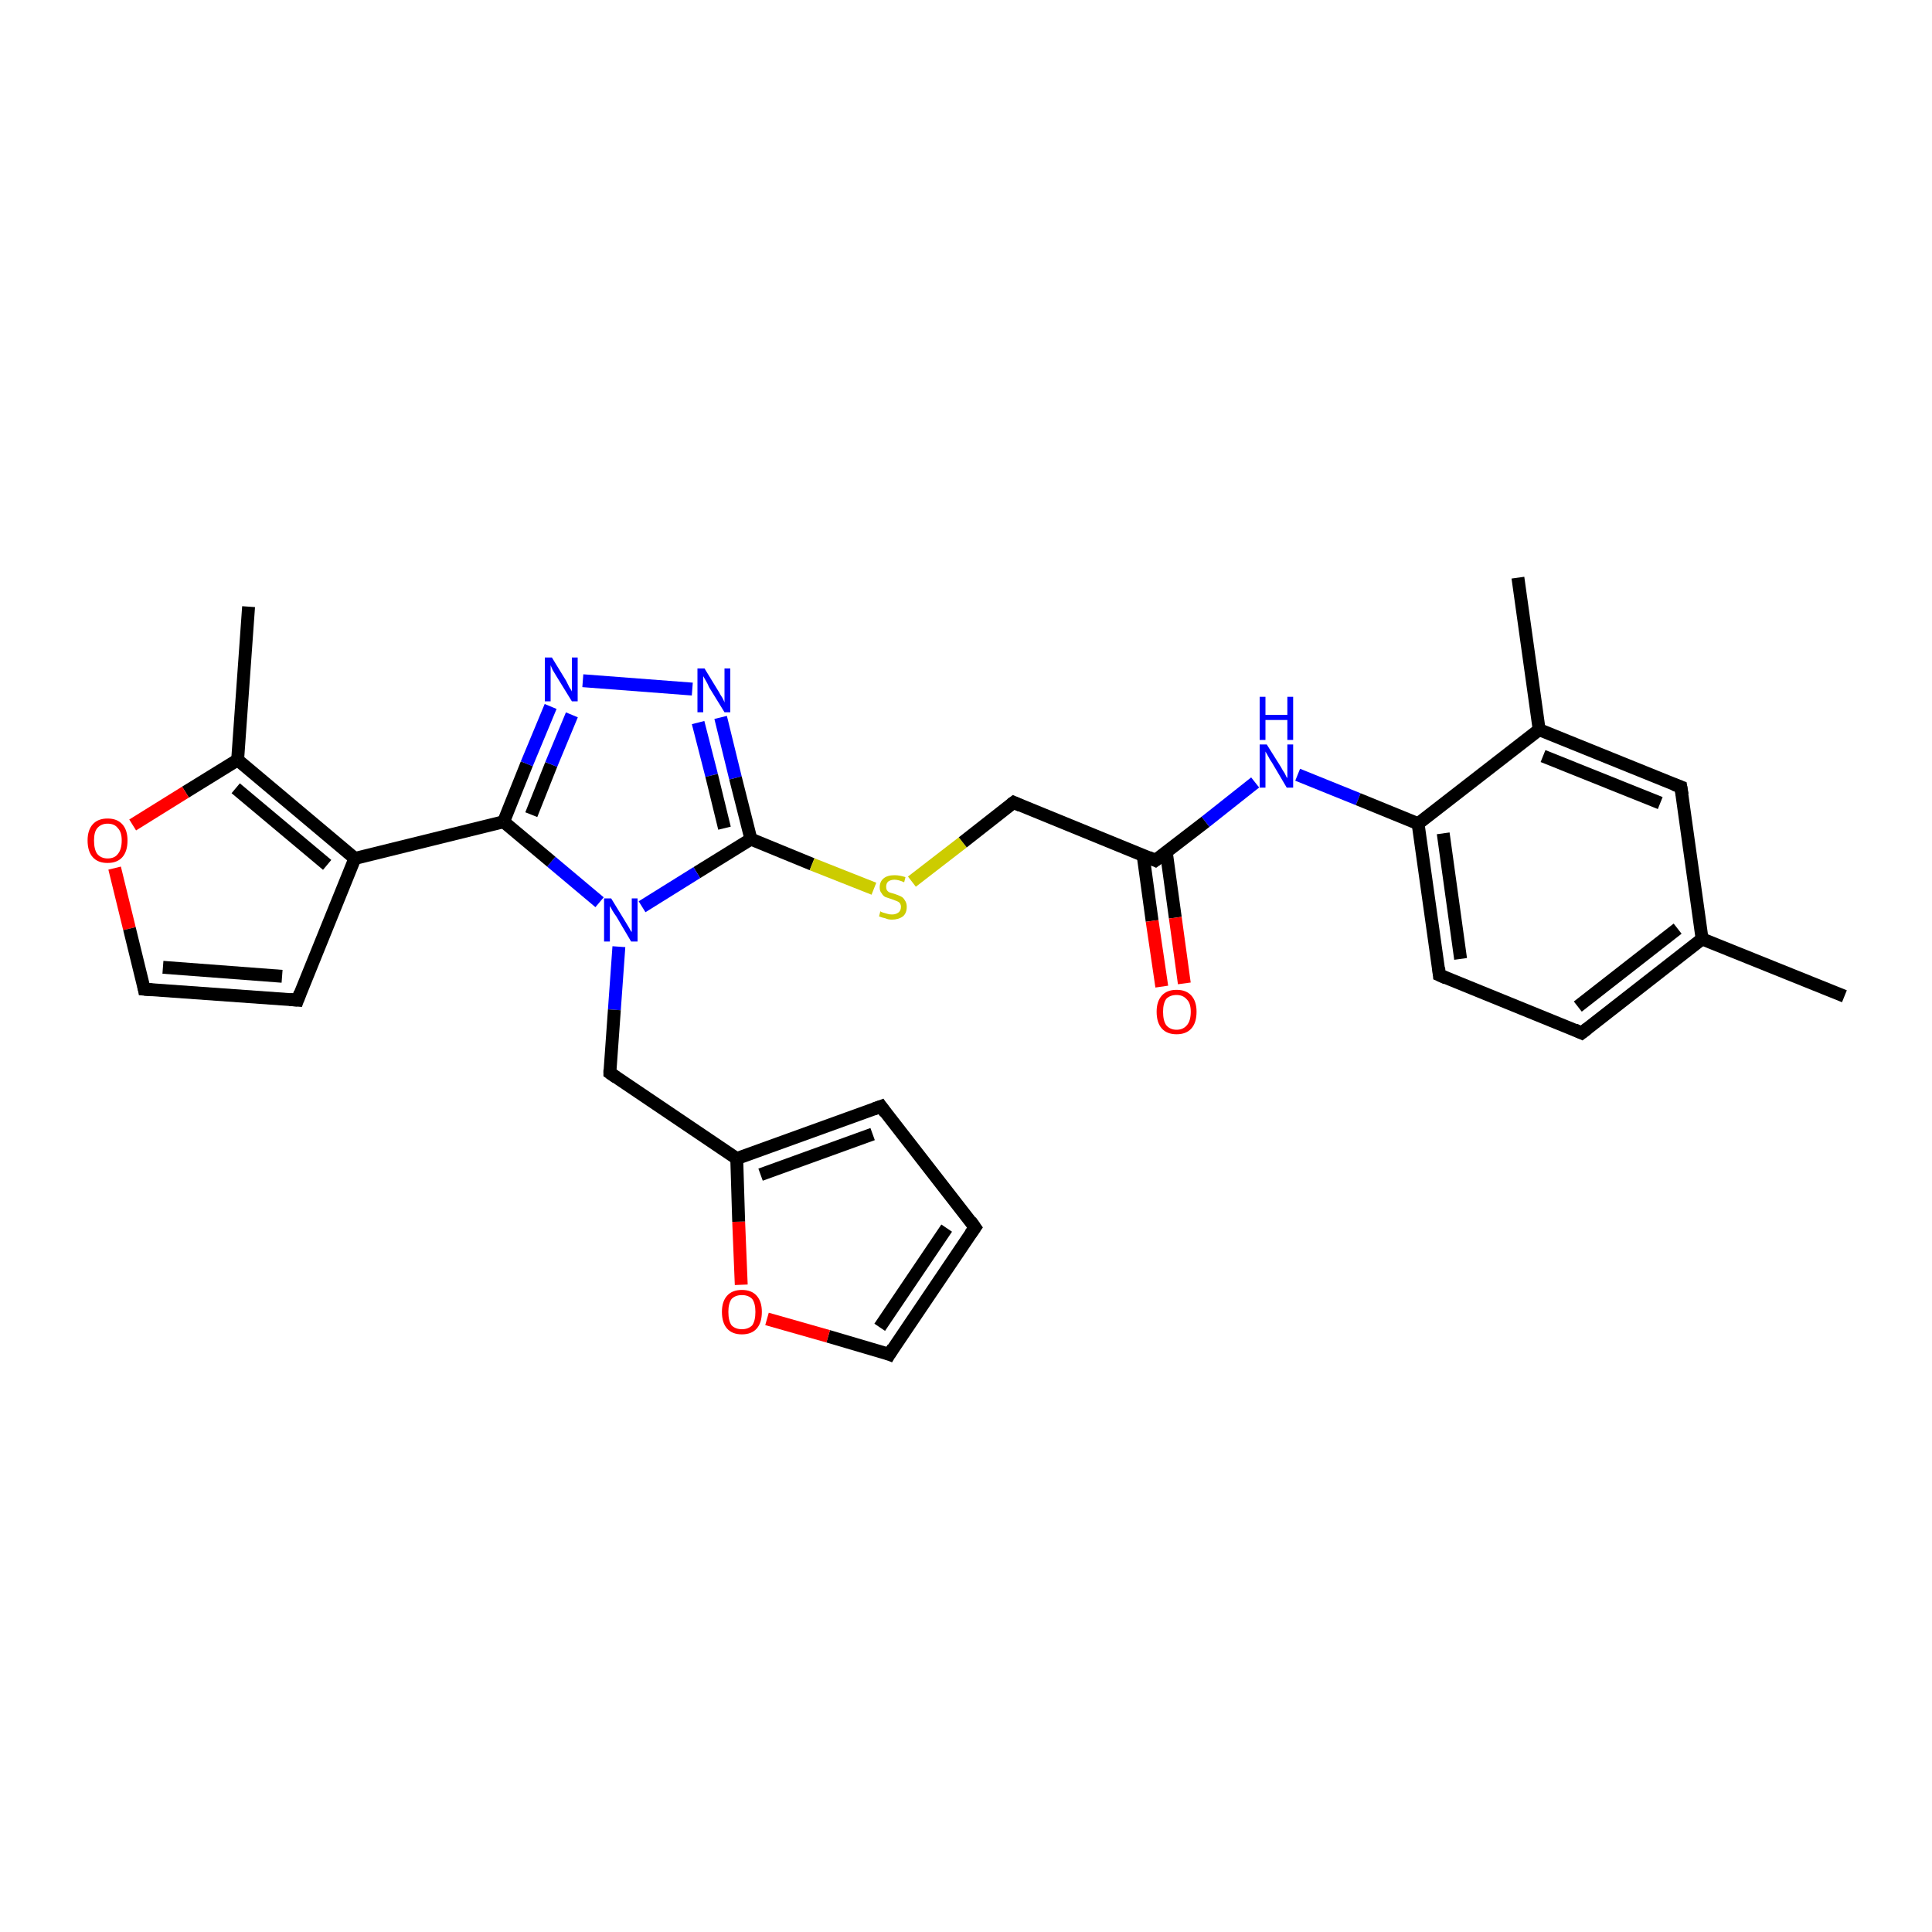 <?xml version='1.0' encoding='iso-8859-1'?>
<svg version='1.1' baseProfile='full'
              xmlns='http://www.w3.org/2000/svg'
                      xmlns:rdkit='http://www.rdkit.org/xml'
                      xmlns:xlink='http://www.w3.org/1999/xlink'
                  xml:space='preserve'
width='300px' height='300px' viewBox='0 0 300 300'>
<!-- END OF HEADER -->
<rect style='opacity:1.0;fill:#FFFFFF;stroke:none' width='300.0' height='300.0' x='0.0' y='0.0'> </rect>
<path class='bond-0 atom-0 atom-1' d='M 38.6,94.2 L 36.9,118.0' style='fill:none;fill-rule:evenodd;stroke:#000000;stroke-width:2.0px;stroke-linecap:butt;stroke-linejoin:miter;stroke-opacity:1' />
<path class='bond-1 atom-1 atom-2' d='M 36.9,118.0 L 28.8,123.0' style='fill:none;fill-rule:evenodd;stroke:#000000;stroke-width:2.0px;stroke-linecap:butt;stroke-linejoin:miter;stroke-opacity:1' />
<path class='bond-1 atom-1 atom-2' d='M 28.8,123.0 L 20.6,128.1' style='fill:none;fill-rule:evenodd;stroke:#FF0000;stroke-width:2.0px;stroke-linecap:butt;stroke-linejoin:miter;stroke-opacity:1' />
<path class='bond-2 atom-2 atom-3' d='M 17.8,134.8 L 20.1,144.2' style='fill:none;fill-rule:evenodd;stroke:#FF0000;stroke-width:2.0px;stroke-linecap:butt;stroke-linejoin:miter;stroke-opacity:1' />
<path class='bond-2 atom-2 atom-3' d='M 20.1,144.2 L 22.4,153.6' style='fill:none;fill-rule:evenodd;stroke:#000000;stroke-width:2.0px;stroke-linecap:butt;stroke-linejoin:miter;stroke-opacity:1' />
<path class='bond-3 atom-3 atom-4' d='M 22.4,153.6 L 46.2,155.3' style='fill:none;fill-rule:evenodd;stroke:#000000;stroke-width:2.0px;stroke-linecap:butt;stroke-linejoin:miter;stroke-opacity:1' />
<path class='bond-3 atom-3 atom-4' d='M 25.3,150.2 L 43.8,151.6' style='fill:none;fill-rule:evenodd;stroke:#000000;stroke-width:2.0px;stroke-linecap:butt;stroke-linejoin:miter;stroke-opacity:1' />
<path class='bond-4 atom-4 atom-5' d='M 46.2,155.3 L 55.1,133.3' style='fill:none;fill-rule:evenodd;stroke:#000000;stroke-width:2.0px;stroke-linecap:butt;stroke-linejoin:miter;stroke-opacity:1' />
<path class='bond-5 atom-5 atom-6' d='M 55.1,133.3 L 78.2,127.6' style='fill:none;fill-rule:evenodd;stroke:#000000;stroke-width:2.0px;stroke-linecap:butt;stroke-linejoin:miter;stroke-opacity:1' />
<path class='bond-6 atom-6 atom-7' d='M 78.2,127.6 L 81.8,118.6' style='fill:none;fill-rule:evenodd;stroke:#000000;stroke-width:2.0px;stroke-linecap:butt;stroke-linejoin:miter;stroke-opacity:1' />
<path class='bond-6 atom-6 atom-7' d='M 81.8,118.6 L 85.5,109.7' style='fill:none;fill-rule:evenodd;stroke:#0000FF;stroke-width:2.0px;stroke-linecap:butt;stroke-linejoin:miter;stroke-opacity:1' />
<path class='bond-6 atom-6 atom-7' d='M 82.5,126.5 L 85.6,118.7' style='fill:none;fill-rule:evenodd;stroke:#000000;stroke-width:2.0px;stroke-linecap:butt;stroke-linejoin:miter;stroke-opacity:1' />
<path class='bond-6 atom-6 atom-7' d='M 85.6,118.7 L 88.8,111.0' style='fill:none;fill-rule:evenodd;stroke:#0000FF;stroke-width:2.0px;stroke-linecap:butt;stroke-linejoin:miter;stroke-opacity:1' />
<path class='bond-7 atom-7 atom-8' d='M 90.5,105.7 L 107.5,107.0' style='fill:none;fill-rule:evenodd;stroke:#0000FF;stroke-width:2.0px;stroke-linecap:butt;stroke-linejoin:miter;stroke-opacity:1' />
<path class='bond-8 atom-8 atom-9' d='M 111.9,111.4 L 114.2,120.8' style='fill:none;fill-rule:evenodd;stroke:#0000FF;stroke-width:2.0px;stroke-linecap:butt;stroke-linejoin:miter;stroke-opacity:1' />
<path class='bond-8 atom-8 atom-9' d='M 114.2,120.8 L 116.6,130.3' style='fill:none;fill-rule:evenodd;stroke:#000000;stroke-width:2.0px;stroke-linecap:butt;stroke-linejoin:miter;stroke-opacity:1' />
<path class='bond-8 atom-8 atom-9' d='M 108.4,112.2 L 110.5,120.4' style='fill:none;fill-rule:evenodd;stroke:#0000FF;stroke-width:2.0px;stroke-linecap:butt;stroke-linejoin:miter;stroke-opacity:1' />
<path class='bond-8 atom-8 atom-9' d='M 110.5,120.4 L 112.5,128.6' style='fill:none;fill-rule:evenodd;stroke:#000000;stroke-width:2.0px;stroke-linecap:butt;stroke-linejoin:miter;stroke-opacity:1' />
<path class='bond-9 atom-9 atom-10' d='M 116.6,130.3 L 126.1,134.2' style='fill:none;fill-rule:evenodd;stroke:#000000;stroke-width:2.0px;stroke-linecap:butt;stroke-linejoin:miter;stroke-opacity:1' />
<path class='bond-9 atom-9 atom-10' d='M 126.1,134.2 L 135.7,138.0' style='fill:none;fill-rule:evenodd;stroke:#CCCC00;stroke-width:2.0px;stroke-linecap:butt;stroke-linejoin:miter;stroke-opacity:1' />
<path class='bond-10 atom-10 atom-11' d='M 141.6,136.9 L 149.5,130.8' style='fill:none;fill-rule:evenodd;stroke:#CCCC00;stroke-width:2.0px;stroke-linecap:butt;stroke-linejoin:miter;stroke-opacity:1' />
<path class='bond-10 atom-10 atom-11' d='M 149.5,130.8 L 157.4,124.6' style='fill:none;fill-rule:evenodd;stroke:#000000;stroke-width:2.0px;stroke-linecap:butt;stroke-linejoin:miter;stroke-opacity:1' />
<path class='bond-11 atom-11 atom-12' d='M 157.4,124.6 L 179.4,133.6' style='fill:none;fill-rule:evenodd;stroke:#000000;stroke-width:2.0px;stroke-linecap:butt;stroke-linejoin:miter;stroke-opacity:1' />
<path class='bond-12 atom-12 atom-13' d='M 177.5,132.8 L 178.9,143.0' style='fill:none;fill-rule:evenodd;stroke:#000000;stroke-width:2.0px;stroke-linecap:butt;stroke-linejoin:miter;stroke-opacity:1' />
<path class='bond-12 atom-12 atom-13' d='M 178.9,143.0 L 180.4,153.2' style='fill:none;fill-rule:evenodd;stroke:#FF0000;stroke-width:2.0px;stroke-linecap:butt;stroke-linejoin:miter;stroke-opacity:1' />
<path class='bond-12 atom-12 atom-13' d='M 181.1,132.3 L 182.5,142.5' style='fill:none;fill-rule:evenodd;stroke:#000000;stroke-width:2.0px;stroke-linecap:butt;stroke-linejoin:miter;stroke-opacity:1' />
<path class='bond-12 atom-12 atom-13' d='M 182.5,142.5 L 183.9,152.7' style='fill:none;fill-rule:evenodd;stroke:#FF0000;stroke-width:2.0px;stroke-linecap:butt;stroke-linejoin:miter;stroke-opacity:1' />
<path class='bond-13 atom-12 atom-14' d='M 179.4,133.6 L 187.2,127.6' style='fill:none;fill-rule:evenodd;stroke:#000000;stroke-width:2.0px;stroke-linecap:butt;stroke-linejoin:miter;stroke-opacity:1' />
<path class='bond-13 atom-12 atom-14' d='M 187.2,127.6 L 194.9,121.5' style='fill:none;fill-rule:evenodd;stroke:#0000FF;stroke-width:2.0px;stroke-linecap:butt;stroke-linejoin:miter;stroke-opacity:1' />
<path class='bond-14 atom-14 atom-15' d='M 201.5,120.3 L 210.9,124.1' style='fill:none;fill-rule:evenodd;stroke:#0000FF;stroke-width:2.0px;stroke-linecap:butt;stroke-linejoin:miter;stroke-opacity:1' />
<path class='bond-14 atom-14 atom-15' d='M 210.9,124.1 L 220.2,127.9' style='fill:none;fill-rule:evenodd;stroke:#000000;stroke-width:2.0px;stroke-linecap:butt;stroke-linejoin:miter;stroke-opacity:1' />
<path class='bond-15 atom-15 atom-16' d='M 220.2,127.9 L 223.5,151.4' style='fill:none;fill-rule:evenodd;stroke:#000000;stroke-width:2.0px;stroke-linecap:butt;stroke-linejoin:miter;stroke-opacity:1' />
<path class='bond-15 atom-15 atom-16' d='M 224.1,129.4 L 226.8,148.9' style='fill:none;fill-rule:evenodd;stroke:#000000;stroke-width:2.0px;stroke-linecap:butt;stroke-linejoin:miter;stroke-opacity:1' />
<path class='bond-16 atom-16 atom-17' d='M 223.5,151.4 L 245.6,160.4' style='fill:none;fill-rule:evenodd;stroke:#000000;stroke-width:2.0px;stroke-linecap:butt;stroke-linejoin:miter;stroke-opacity:1' />
<path class='bond-17 atom-17 atom-18' d='M 245.6,160.4 L 264.3,145.8' style='fill:none;fill-rule:evenodd;stroke:#000000;stroke-width:2.0px;stroke-linecap:butt;stroke-linejoin:miter;stroke-opacity:1' />
<path class='bond-17 atom-17 atom-18' d='M 245.0,156.3 L 260.5,144.2' style='fill:none;fill-rule:evenodd;stroke:#000000;stroke-width:2.0px;stroke-linecap:butt;stroke-linejoin:miter;stroke-opacity:1' />
<path class='bond-18 atom-18 atom-19' d='M 264.3,145.8 L 286.4,154.7' style='fill:none;fill-rule:evenodd;stroke:#000000;stroke-width:2.0px;stroke-linecap:butt;stroke-linejoin:miter;stroke-opacity:1' />
<path class='bond-19 atom-18 atom-20' d='M 264.3,145.8 L 261.0,122.2' style='fill:none;fill-rule:evenodd;stroke:#000000;stroke-width:2.0px;stroke-linecap:butt;stroke-linejoin:miter;stroke-opacity:1' />
<path class='bond-20 atom-20 atom-21' d='M 261.0,122.2 L 239.0,113.3' style='fill:none;fill-rule:evenodd;stroke:#000000;stroke-width:2.0px;stroke-linecap:butt;stroke-linejoin:miter;stroke-opacity:1' />
<path class='bond-20 atom-20 atom-21' d='M 257.8,124.7 L 239.6,117.4' style='fill:none;fill-rule:evenodd;stroke:#000000;stroke-width:2.0px;stroke-linecap:butt;stroke-linejoin:miter;stroke-opacity:1' />
<path class='bond-21 atom-21 atom-22' d='M 239.0,113.3 L 235.7,89.7' style='fill:none;fill-rule:evenodd;stroke:#000000;stroke-width:2.0px;stroke-linecap:butt;stroke-linejoin:miter;stroke-opacity:1' />
<path class='bond-22 atom-9 atom-23' d='M 116.6,130.3 L 108.2,135.5' style='fill:none;fill-rule:evenodd;stroke:#000000;stroke-width:2.0px;stroke-linecap:butt;stroke-linejoin:miter;stroke-opacity:1' />
<path class='bond-22 atom-9 atom-23' d='M 108.2,135.5 L 99.7,140.8' style='fill:none;fill-rule:evenodd;stroke:#0000FF;stroke-width:2.0px;stroke-linecap:butt;stroke-linejoin:miter;stroke-opacity:1' />
<path class='bond-23 atom-23 atom-24' d='M 96.1,147.0 L 95.4,156.8' style='fill:none;fill-rule:evenodd;stroke:#0000FF;stroke-width:2.0px;stroke-linecap:butt;stroke-linejoin:miter;stroke-opacity:1' />
<path class='bond-23 atom-23 atom-24' d='M 95.4,156.8 L 94.7,166.6' style='fill:none;fill-rule:evenodd;stroke:#000000;stroke-width:2.0px;stroke-linecap:butt;stroke-linejoin:miter;stroke-opacity:1' />
<path class='bond-24 atom-24 atom-25' d='M 94.7,166.6 L 114.4,179.9' style='fill:none;fill-rule:evenodd;stroke:#000000;stroke-width:2.0px;stroke-linecap:butt;stroke-linejoin:miter;stroke-opacity:1' />
<path class='bond-25 atom-25 atom-26' d='M 114.4,179.9 L 136.8,171.8' style='fill:none;fill-rule:evenodd;stroke:#000000;stroke-width:2.0px;stroke-linecap:butt;stroke-linejoin:miter;stroke-opacity:1' />
<path class='bond-25 atom-25 atom-26' d='M 118.1,182.4 L 135.5,176.1' style='fill:none;fill-rule:evenodd;stroke:#000000;stroke-width:2.0px;stroke-linecap:butt;stroke-linejoin:miter;stroke-opacity:1' />
<path class='bond-26 atom-26 atom-27' d='M 136.8,171.8 L 151.4,190.6' style='fill:none;fill-rule:evenodd;stroke:#000000;stroke-width:2.0px;stroke-linecap:butt;stroke-linejoin:miter;stroke-opacity:1' />
<path class='bond-27 atom-27 atom-28' d='M 151.4,190.6 L 138.1,210.3' style='fill:none;fill-rule:evenodd;stroke:#000000;stroke-width:2.0px;stroke-linecap:butt;stroke-linejoin:miter;stroke-opacity:1' />
<path class='bond-27 atom-27 atom-28' d='M 147.0,190.7 L 136.6,206.1' style='fill:none;fill-rule:evenodd;stroke:#000000;stroke-width:2.0px;stroke-linecap:butt;stroke-linejoin:miter;stroke-opacity:1' />
<path class='bond-28 atom-28 atom-29' d='M 138.1,210.3 L 128.6,207.5' style='fill:none;fill-rule:evenodd;stroke:#000000;stroke-width:2.0px;stroke-linecap:butt;stroke-linejoin:miter;stroke-opacity:1' />
<path class='bond-28 atom-28 atom-29' d='M 128.6,207.5 L 119.1,204.8' style='fill:none;fill-rule:evenodd;stroke:#FF0000;stroke-width:2.0px;stroke-linecap:butt;stroke-linejoin:miter;stroke-opacity:1' />
<path class='bond-29 atom-5 atom-1' d='M 55.1,133.3 L 36.9,118.0' style='fill:none;fill-rule:evenodd;stroke:#000000;stroke-width:2.0px;stroke-linecap:butt;stroke-linejoin:miter;stroke-opacity:1' />
<path class='bond-29 atom-5 atom-1' d='M 50.8,134.3 L 36.6,122.4' style='fill:none;fill-rule:evenodd;stroke:#000000;stroke-width:2.0px;stroke-linecap:butt;stroke-linejoin:miter;stroke-opacity:1' />
<path class='bond-30 atom-23 atom-6' d='M 93.1,140.1 L 85.6,133.8' style='fill:none;fill-rule:evenodd;stroke:#0000FF;stroke-width:2.0px;stroke-linecap:butt;stroke-linejoin:miter;stroke-opacity:1' />
<path class='bond-30 atom-23 atom-6' d='M 85.6,133.8 L 78.2,127.6' style='fill:none;fill-rule:evenodd;stroke:#000000;stroke-width:2.0px;stroke-linecap:butt;stroke-linejoin:miter;stroke-opacity:1' />
<path class='bond-31 atom-29 atom-25' d='M 115.1,199.5 L 114.7,189.7' style='fill:none;fill-rule:evenodd;stroke:#FF0000;stroke-width:2.0px;stroke-linecap:butt;stroke-linejoin:miter;stroke-opacity:1' />
<path class='bond-31 atom-29 atom-25' d='M 114.7,189.7 L 114.4,179.9' style='fill:none;fill-rule:evenodd;stroke:#000000;stroke-width:2.0px;stroke-linecap:butt;stroke-linejoin:miter;stroke-opacity:1' />
<path class='bond-32 atom-21 atom-15' d='M 239.0,113.3 L 220.2,127.9' style='fill:none;fill-rule:evenodd;stroke:#000000;stroke-width:2.0px;stroke-linecap:butt;stroke-linejoin:miter;stroke-opacity:1' />
<path d='M 22.3,153.1 L 22.4,153.6 L 23.6,153.7' style='fill:none;stroke:#000000;stroke-width:2.0px;stroke-linecap:butt;stroke-linejoin:miter;stroke-opacity:1;' />
<path d='M 45.0,155.2 L 46.2,155.3 L 46.6,154.2' style='fill:none;stroke:#000000;stroke-width:2.0px;stroke-linecap:butt;stroke-linejoin:miter;stroke-opacity:1;' />
<path d='M 157.0,124.9 L 157.4,124.6 L 158.5,125.1' style='fill:none;stroke:#000000;stroke-width:2.0px;stroke-linecap:butt;stroke-linejoin:miter;stroke-opacity:1;' />
<path d='M 178.3,133.1 L 179.4,133.6 L 179.8,133.3' style='fill:none;stroke:#000000;stroke-width:2.0px;stroke-linecap:butt;stroke-linejoin:miter;stroke-opacity:1;' />
<path d='M 223.4,150.3 L 223.5,151.4 L 224.6,151.9' style='fill:none;stroke:#000000;stroke-width:2.0px;stroke-linecap:butt;stroke-linejoin:miter;stroke-opacity:1;' />
<path d='M 244.5,159.9 L 245.6,160.4 L 246.5,159.7' style='fill:none;stroke:#000000;stroke-width:2.0px;stroke-linecap:butt;stroke-linejoin:miter;stroke-opacity:1;' />
<path d='M 261.2,123.4 L 261.0,122.2 L 259.9,121.8' style='fill:none;stroke:#000000;stroke-width:2.0px;stroke-linecap:butt;stroke-linejoin:miter;stroke-opacity:1;' />
<path d='M 94.7,166.1 L 94.7,166.6 L 95.7,167.3' style='fill:none;stroke:#000000;stroke-width:2.0px;stroke-linecap:butt;stroke-linejoin:miter;stroke-opacity:1;' />
<path d='M 135.7,172.2 L 136.8,171.8 L 137.5,172.8' style='fill:none;stroke:#000000;stroke-width:2.0px;stroke-linecap:butt;stroke-linejoin:miter;stroke-opacity:1;' />
<path d='M 150.7,189.6 L 151.4,190.6 L 150.7,191.6' style='fill:none;stroke:#000000;stroke-width:2.0px;stroke-linecap:butt;stroke-linejoin:miter;stroke-opacity:1;' />
<path d='M 138.7,209.3 L 138.1,210.3 L 137.6,210.1' style='fill:none;stroke:#000000;stroke-width:2.0px;stroke-linecap:butt;stroke-linejoin:miter;stroke-opacity:1;' />
<path class='atom-2' d='M 13.6 130.5
Q 13.6 128.9, 14.4 128.0
Q 15.2 127.1, 16.7 127.1
Q 18.2 127.1, 19.0 128.0
Q 19.8 128.9, 19.8 130.5
Q 19.8 132.2, 19.0 133.1
Q 18.2 134.0, 16.7 134.0
Q 15.2 134.0, 14.4 133.1
Q 13.6 132.2, 13.6 130.5
M 16.7 133.3
Q 17.8 133.3, 18.3 132.6
Q 18.9 131.9, 18.9 130.5
Q 18.9 129.2, 18.3 128.6
Q 17.8 127.9, 16.7 127.9
Q 15.7 127.9, 15.1 128.6
Q 14.6 129.2, 14.6 130.5
Q 14.6 131.9, 15.1 132.6
Q 15.7 133.3, 16.7 133.3
' fill='#FF0000'/>
<path class='atom-7' d='M 85.7 102.1
L 87.9 105.7
Q 88.1 106.1, 88.4 106.7
Q 88.8 107.3, 88.8 107.4
L 88.8 102.1
L 89.7 102.1
L 89.7 108.9
L 88.8 108.9
L 86.4 105.0
Q 86.1 104.5, 85.8 104.0
Q 85.6 103.5, 85.5 103.3
L 85.5 108.9
L 84.6 108.9
L 84.6 102.1
L 85.7 102.1
' fill='#0000FF'/>
<path class='atom-8' d='M 109.4 103.8
L 111.6 107.4
Q 111.8 107.8, 112.2 108.4
Q 112.5 109.0, 112.5 109.1
L 112.5 103.8
L 113.4 103.8
L 113.4 110.6
L 112.5 110.6
L 110.1 106.7
Q 109.9 106.2, 109.6 105.7
Q 109.3 105.2, 109.2 105.0
L 109.2 110.6
L 108.3 110.6
L 108.3 103.8
L 109.4 103.8
' fill='#0000FF'/>
<path class='atom-10' d='M 136.7 141.5
Q 136.8 141.6, 137.1 141.7
Q 137.4 141.8, 137.8 141.9
Q 138.1 142.0, 138.5 142.0
Q 139.1 142.0, 139.5 141.7
Q 139.9 141.4, 139.9 140.8
Q 139.9 140.5, 139.7 140.2
Q 139.5 140.0, 139.2 139.9
Q 138.9 139.8, 138.4 139.6
Q 137.8 139.4, 137.5 139.3
Q 137.1 139.1, 136.9 138.7
Q 136.6 138.4, 136.6 137.8
Q 136.6 136.9, 137.2 136.4
Q 137.8 135.9, 138.9 135.9
Q 139.7 135.9, 140.6 136.2
L 140.4 137.0
Q 139.5 136.6, 138.9 136.6
Q 138.3 136.6, 137.9 136.9
Q 137.6 137.2, 137.6 137.7
Q 137.6 138.0, 137.7 138.2
Q 137.9 138.5, 138.2 138.6
Q 138.5 138.7, 138.9 138.8
Q 139.5 139.0, 139.9 139.2
Q 140.3 139.4, 140.5 139.8
Q 140.8 140.2, 140.8 140.8
Q 140.8 141.8, 140.2 142.3
Q 139.5 142.8, 138.5 142.8
Q 137.9 142.8, 137.5 142.6
Q 137.0 142.5, 136.5 142.3
L 136.7 141.5
' fill='#CCCC00'/>
<path class='atom-13' d='M 179.6 157.1
Q 179.6 155.5, 180.4 154.6
Q 181.2 153.7, 182.7 153.7
Q 184.2 153.7, 185.0 154.6
Q 185.8 155.5, 185.8 157.1
Q 185.8 158.8, 185.0 159.7
Q 184.2 160.6, 182.7 160.6
Q 181.2 160.6, 180.4 159.7
Q 179.6 158.8, 179.6 157.1
M 182.7 159.9
Q 183.7 159.9, 184.3 159.2
Q 184.9 158.5, 184.9 157.1
Q 184.9 155.8, 184.3 155.2
Q 183.7 154.5, 182.7 154.5
Q 181.7 154.5, 181.1 155.1
Q 180.6 155.8, 180.6 157.1
Q 180.6 158.5, 181.1 159.2
Q 181.7 159.9, 182.7 159.9
' fill='#FF0000'/>
<path class='atom-14' d='M 196.7 115.6
L 198.9 119.1
Q 199.1 119.5, 199.5 120.1
Q 199.8 120.8, 199.9 120.8
L 199.9 115.6
L 200.8 115.6
L 200.8 122.3
L 199.8 122.3
L 197.5 118.4
Q 197.2 118.0, 196.9 117.4
Q 196.6 116.9, 196.5 116.7
L 196.5 122.3
L 195.6 122.3
L 195.6 115.6
L 196.7 115.6
' fill='#0000FF'/>
<path class='atom-14' d='M 195.6 108.2
L 196.5 108.2
L 196.5 111.0
L 199.9 111.0
L 199.9 108.2
L 200.8 108.2
L 200.8 114.9
L 199.9 114.9
L 199.9 111.8
L 196.5 111.8
L 196.5 114.9
L 195.6 114.9
L 195.6 108.2
' fill='#0000FF'/>
<path class='atom-23' d='M 94.9 139.5
L 97.1 143.1
Q 97.3 143.4, 97.7 144.1
Q 98.0 144.7, 98.1 144.7
L 98.1 139.5
L 99.0 139.5
L 99.0 146.2
L 98.0 146.2
L 95.7 142.3
Q 95.4 141.9, 95.1 141.4
Q 94.8 140.8, 94.7 140.7
L 94.7 146.2
L 93.8 146.2
L 93.8 139.5
L 94.9 139.5
' fill='#0000FF'/>
<path class='atom-29' d='M 112.1 203.7
Q 112.1 202.1, 112.9 201.2
Q 113.7 200.3, 115.2 200.3
Q 116.7 200.3, 117.5 201.2
Q 118.3 202.1, 118.3 203.7
Q 118.3 205.4, 117.5 206.3
Q 116.7 207.2, 115.2 207.2
Q 113.7 207.2, 112.9 206.3
Q 112.1 205.4, 112.1 203.7
M 115.2 206.4
Q 116.2 206.4, 116.8 205.8
Q 117.3 205.1, 117.3 203.7
Q 117.3 202.4, 116.8 201.7
Q 116.2 201.1, 115.2 201.1
Q 114.2 201.1, 113.6 201.7
Q 113.1 202.4, 113.1 203.7
Q 113.1 205.1, 113.6 205.8
Q 114.2 206.4, 115.2 206.4
' fill='#FF0000'/>
</svg>
